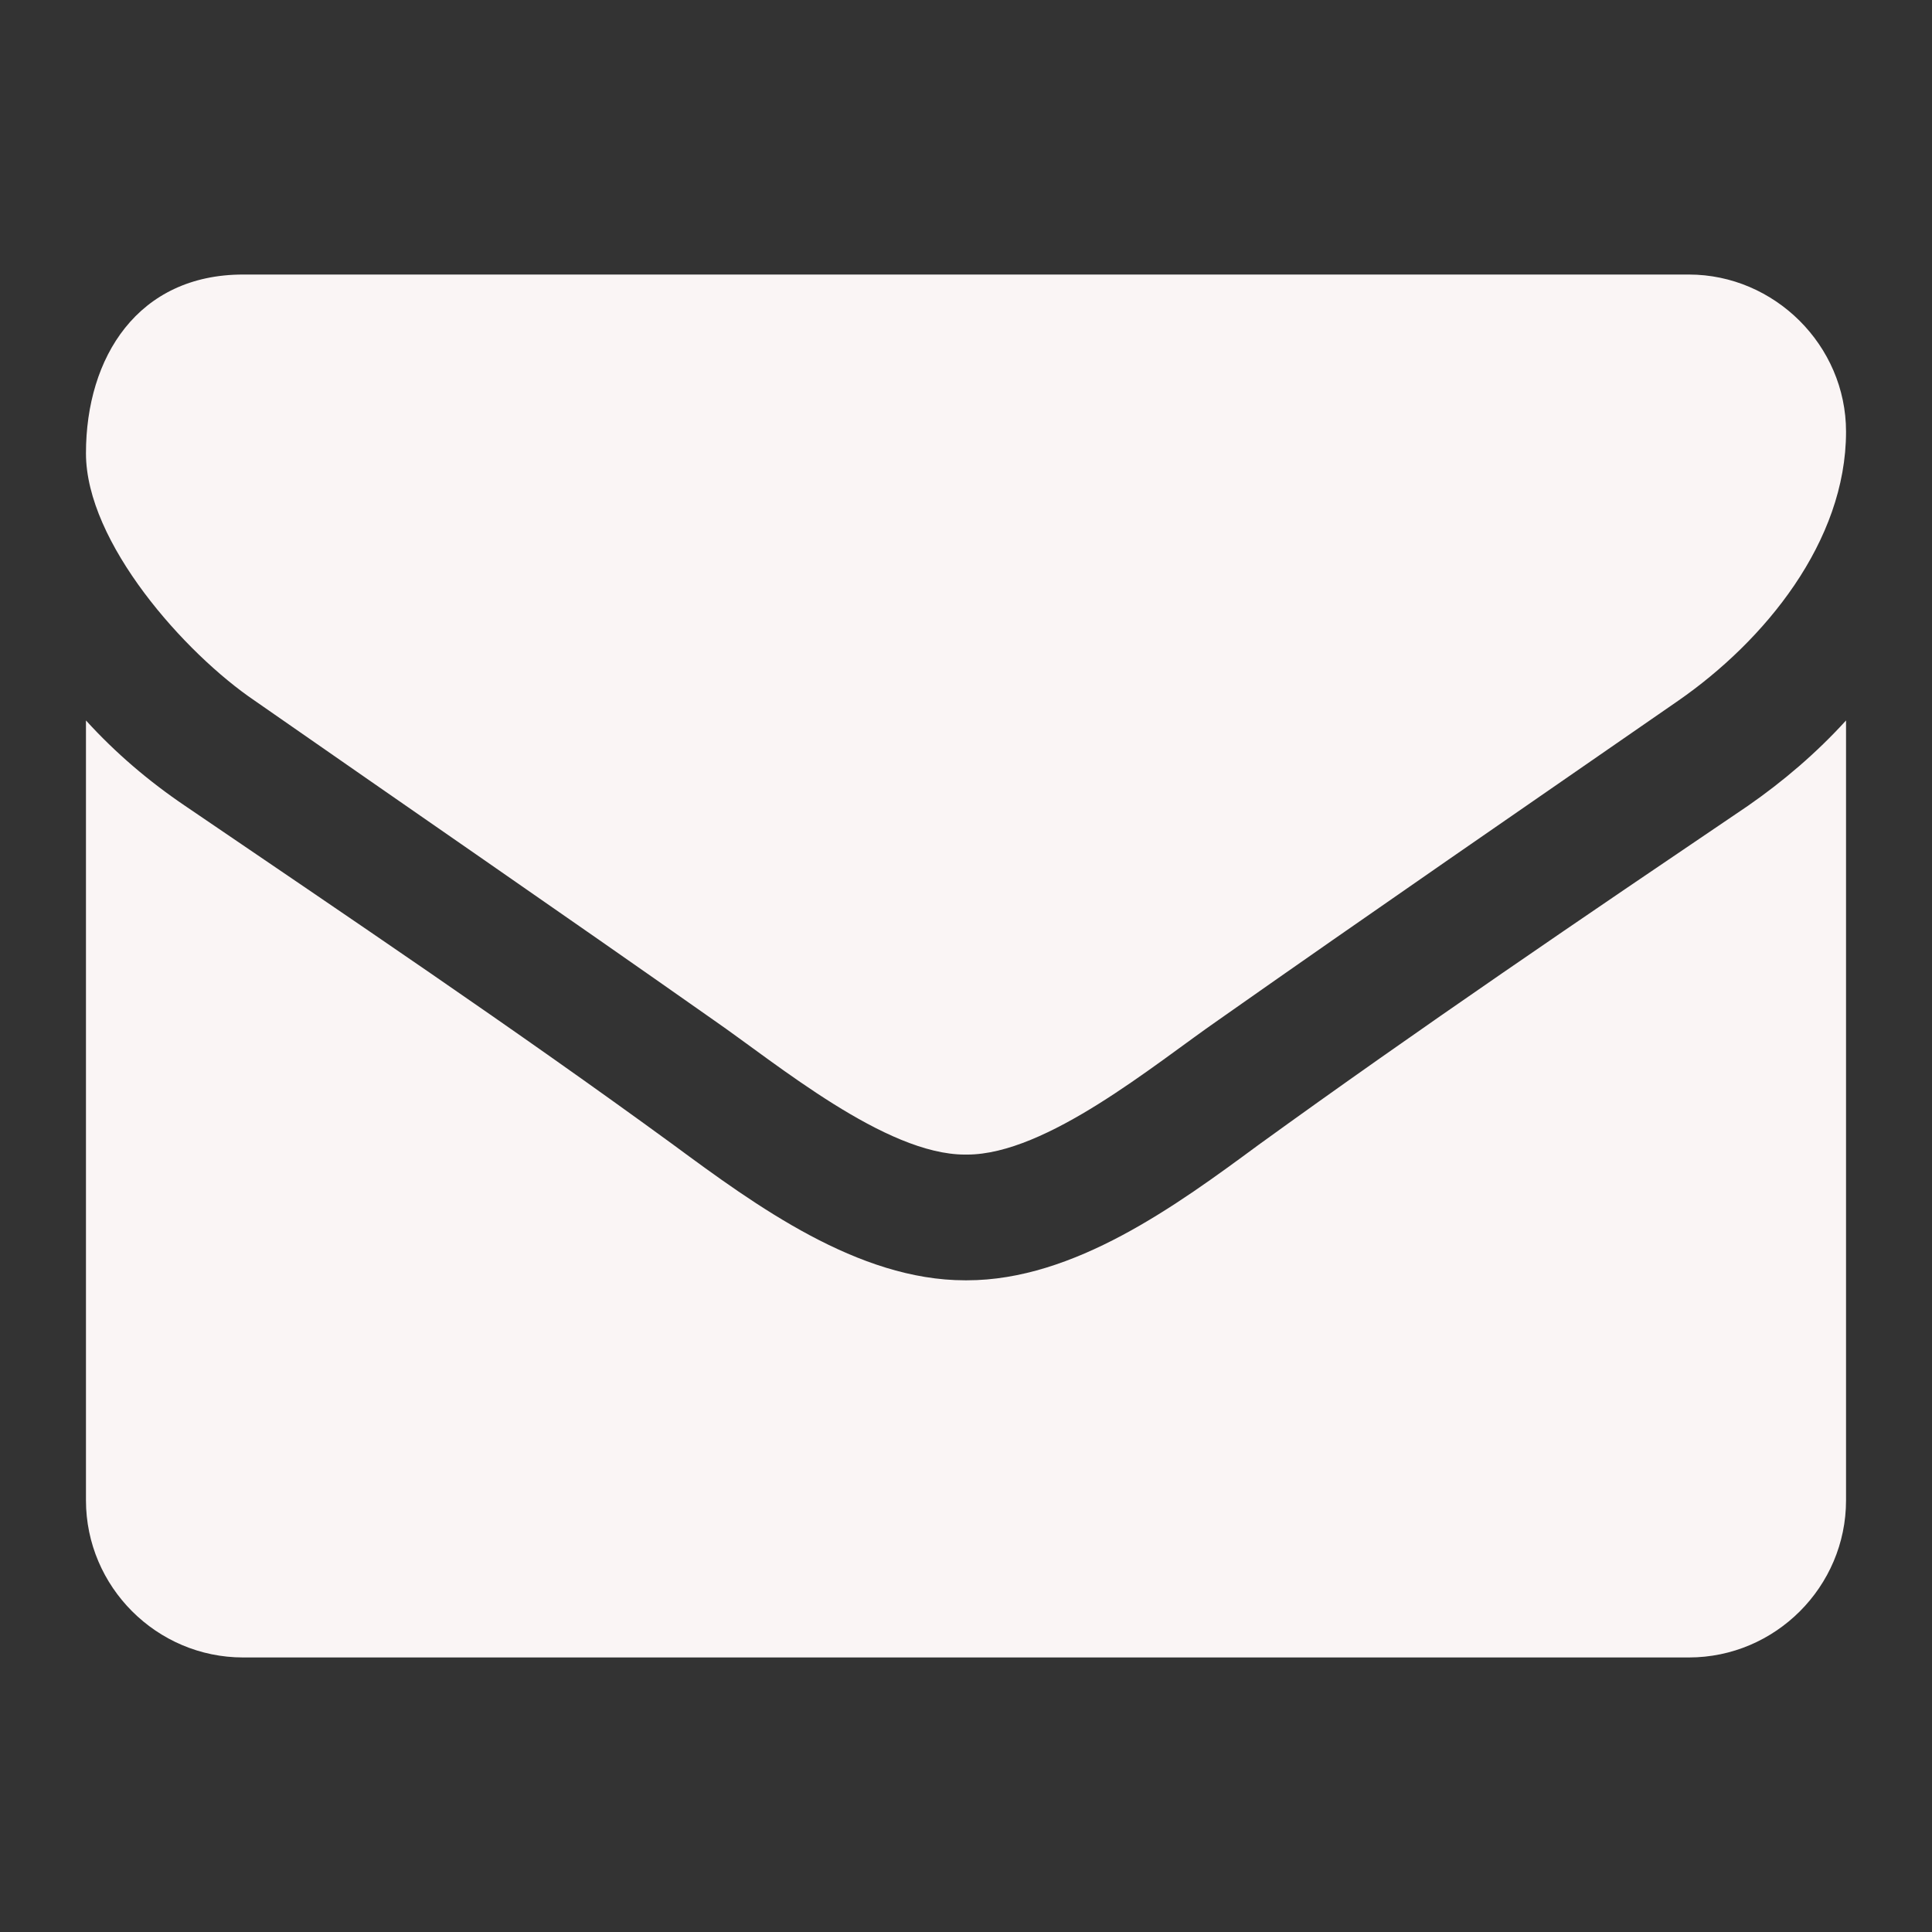 <?xml version="1.0" encoding="UTF-8" standalone="no"?>
<svg
   width="1536"
   height="1536"
   version="1.1"
   id="svg1"
   sodipodi:docname="envelope.svg"
   inkscape:version="1.3.2 (091e20ef0f, 2023-11-25, custom)"
   xmlns:inkscape="http://www.inkscape.org/namespaces/inkscape"
   xmlns:sodipodi="http://sodipodi.sourceforge.net/DTD/sodipodi-0.dtd"
   xmlns="http://www.w3.org/2000/svg"
   xmlns:svg="http://www.w3.org/2000/svg">
  <rect width="100%" height="100%" fill="#333333" stroke="none"/>
  <defs
     id="defs1" />
  <sodipodi:namedview
     id="namedview1"
     pagecolor="#ffffff"
     bordercolor="#000000"
     borderopacity="0.25"
     inkscape:showpageshadow="2"
     inkscape:pageopacity="0.0"
     inkscape:pagecheckerboard="0"
     inkscape:deskcolor="#d1d1d1"
     inkscape:zoom="0.15364583"
     inkscape:cx="-172.47458"
     inkscape:cy="478.37289"
     inkscape:current-layer="svg1"
     inkscape:window-width="2560"
     inkscape:window-height="1390"
     inkscape:window-x="0"
     inkscape:window-y="50"
     inkscape:window-maximized="1" />
  <path
     d="m 1467.661,572.782 v 620.012 c 0,68.717 -56.223,124.939 -124.939,124.939 H 193.278 C 124.562,1317.734 68.339,1261.511 68.339,1192.794 V 572.782 c 23.426,25.769 49.976,48.414 78.868,67.936 129.625,88.239 260.811,176.477 388.093,269.401 65.593,48.414 146.804,107.76 231.919,107.76 h 1.562 c 85.115,0 166.326,-59.346 231.919,-107.76 127.282,-92.143 258.469,-181.162 388.874,-269.401 28.111,-19.522 54.661,-42.167 78.087,-67.936 z m 0,-229.576 c 0,87.458 -64.812,166.326 -133.529,213.959 -121.816,84.334 -244.413,168.668 -365.448,253.783 -50.757,35.139 -136.653,106.979 -199.903,106.979 h -1.562 c -63.251,0 -149.146,-71.84 -199.903,-106.979 C 446.281,725.833 323.684,641.499 202.649,557.165 147.207,519.683 68.339,431.444 68.339,360.385 c 0,-76.525 41.386,-142.119 124.939,-142.119 H 1342.722 c 67.936,0 124.939,56.223 124.939,124.939 z"
     id="path1"
     style="fill:#faf5f5;fill-opacity:1;stroke-width:0.781" />
</svg>
